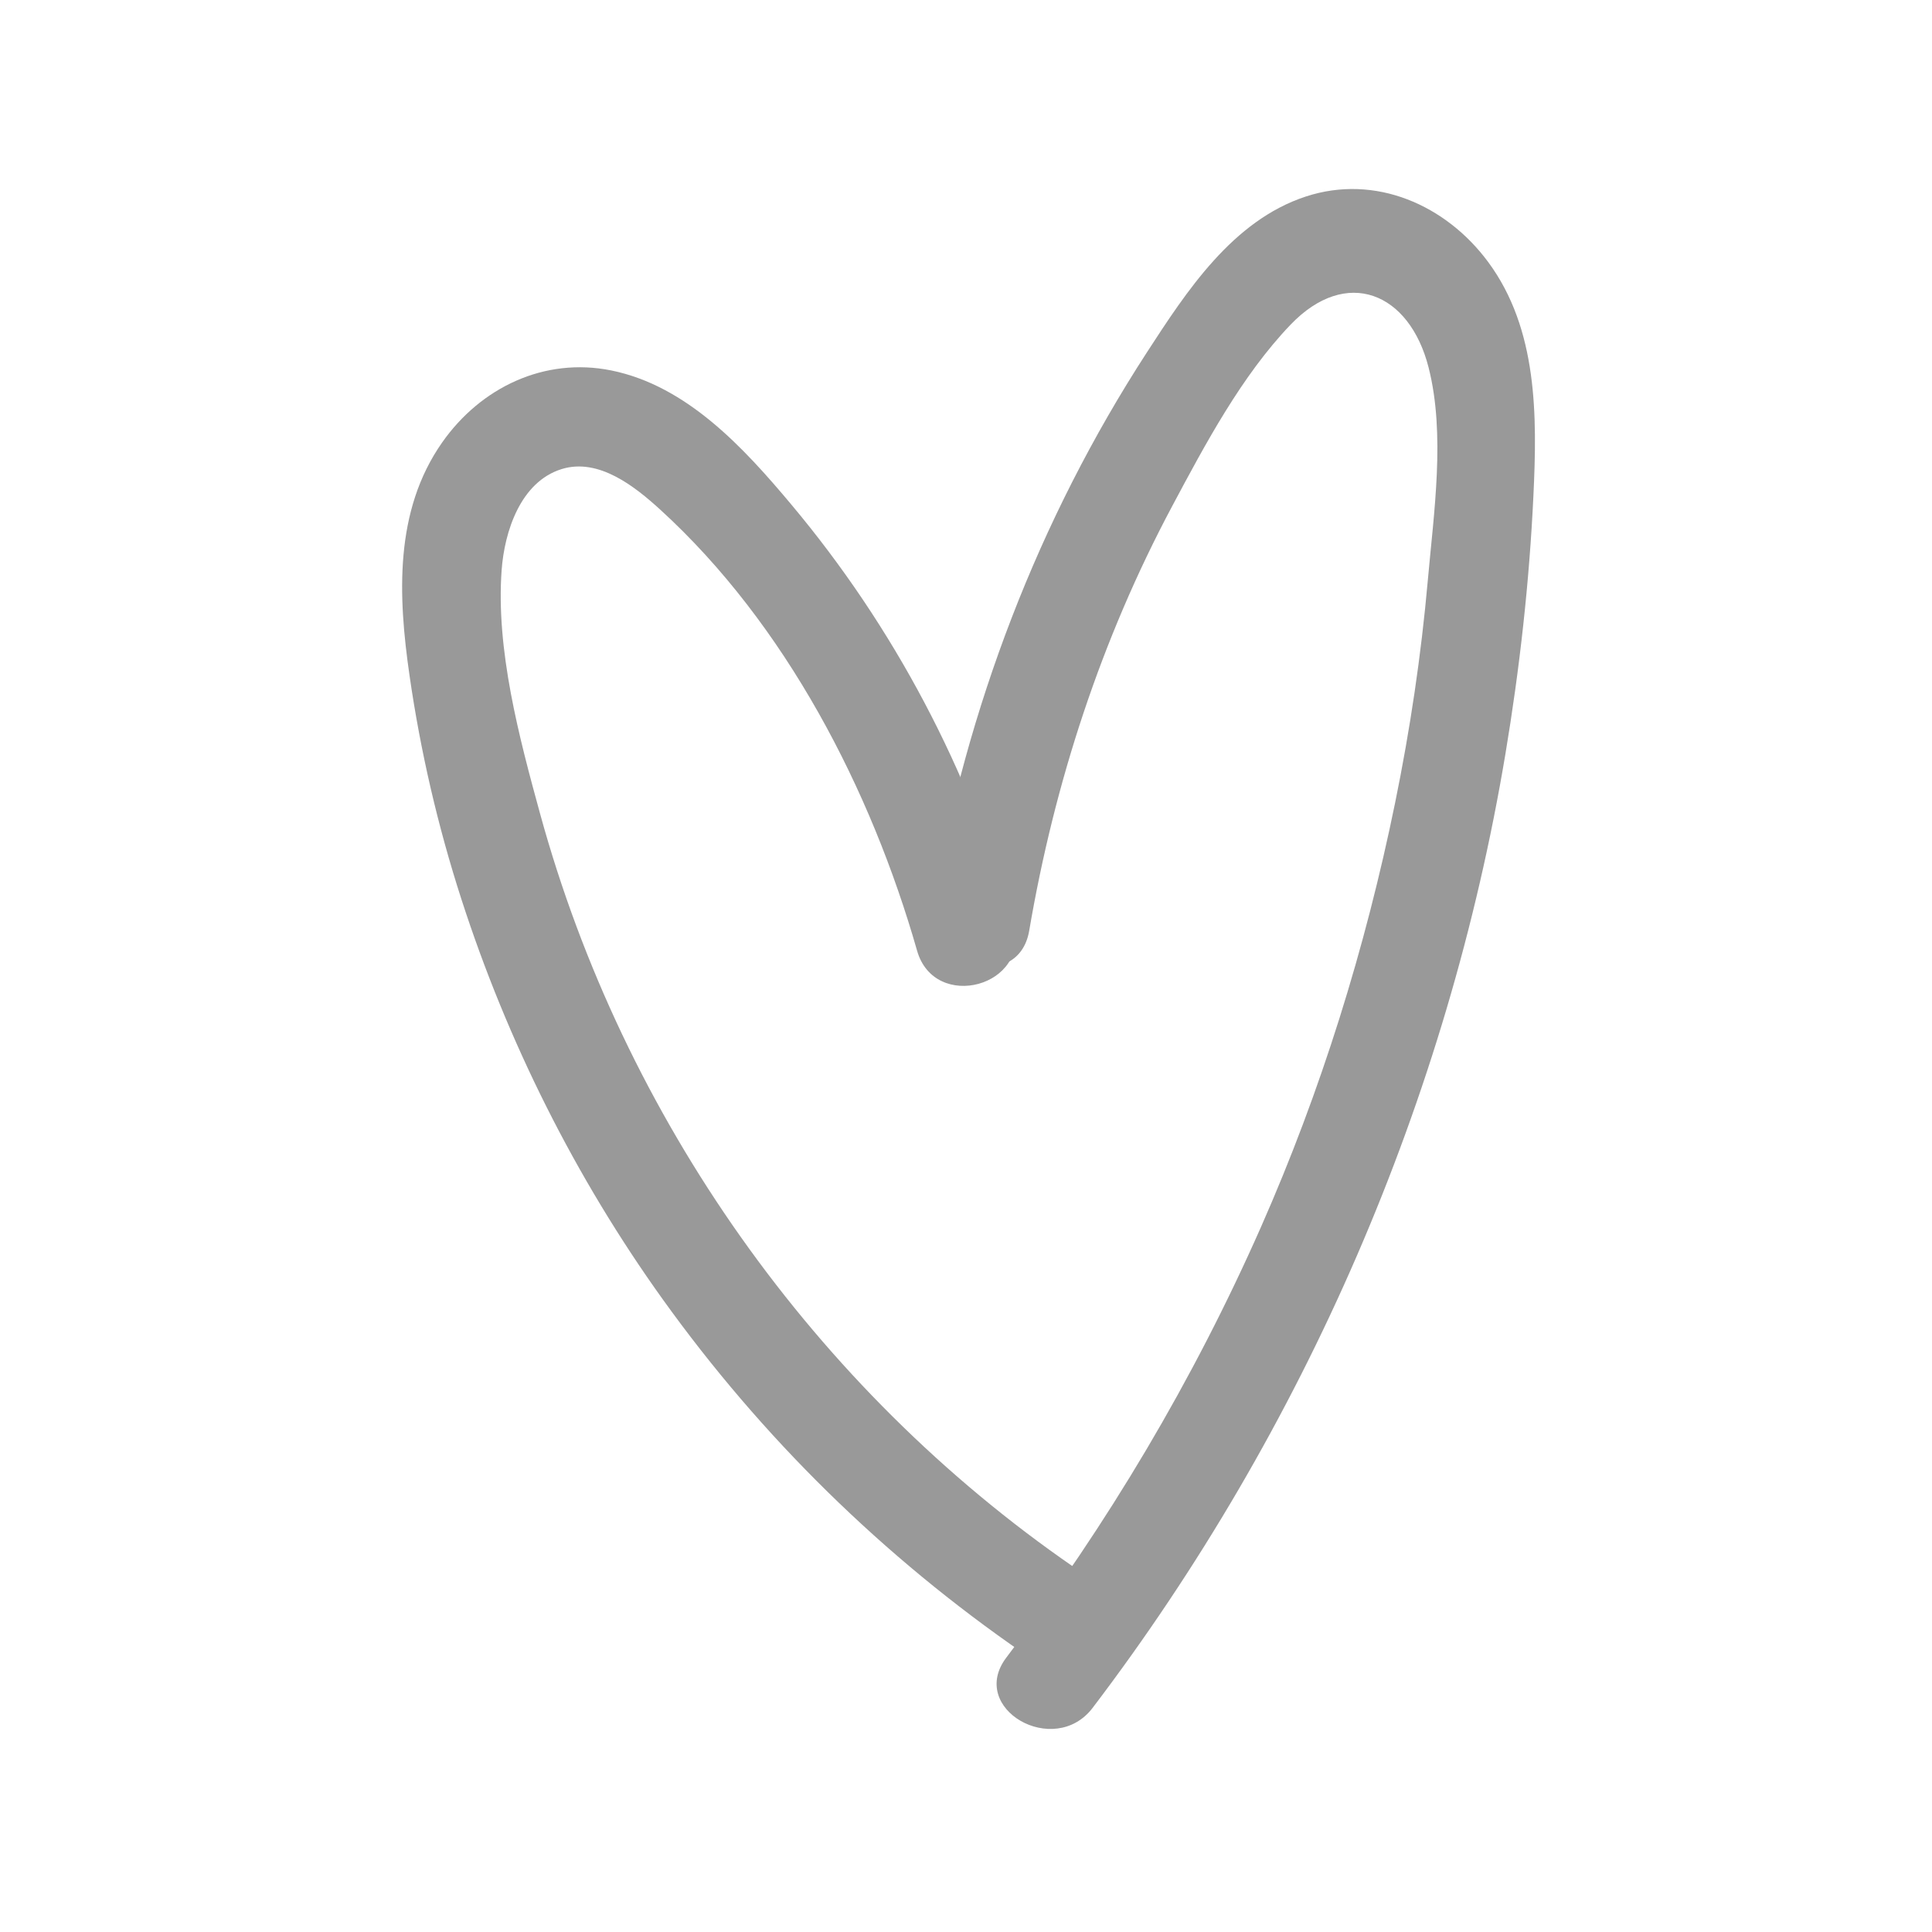 <svg xmlns="http://www.w3.org/2000/svg" xmlns:xlink="http://www.w3.org/1999/xlink" width="1080" zoomAndPan="magnify" viewBox="0 0 810 810" height="1080" preserveAspectRatio="xMidYMid meet" version="1.0"><defs><g/></defs><path fill="#999999" d="M 431.496 390.215 C 442.098 328.066 461.723 267.938 491.422 212.246 C 505.289 186.246 520.613 157.441 541.141 136.055 C 564.473 111.75 590.914 122.504 598.941 154.062 C 606.062 182.059 601.129 214.984 598.609 243.398 C 595.836 274.672 591.215 305.715 584.93 336.473 C 572.473 397.445 553.824 457.465 528.676 514.414 C 500.332 578.605 464.391 639.059 421.938 694.906 C 405.637 716.352 441.973 737.23 458.086 716.035 C 546.852 599.262 606.988 460.828 631.156 316.082 C 637.137 280.281 641.172 244.117 642.891 207.855 C 644.473 174.434 644.754 138.102 623.988 109.941 C 606.289 85.934 576.609 72.805 547.406 82.414 C 516.758 92.5 497.488 122.082 480.809 147.785 C 435.453 217.672 405.121 297.043 391.129 379.086 C 386.637 405.438 426.969 416.758 431.496 390.215 Z M 431.496 390.215 " fill-opacity="1" fill-rule="nonzero"/><path fill="#999999" d="M 424.863 387.469 C 406.387 322.781 374.902 262.965 331.656 211.395 C 311.793 187.707 287.938 161.723 256.285 155.312 C 228.238 149.633 201.547 162.469 185.395 185.473 C 165.207 214.227 166.898 249.992 171.688 283.156 C 176.273 314.957 183.543 346.34 193.418 376.914 C 212.719 436.672 241.227 493.656 277.82 544.695 C 319.441 602.734 370.281 652.633 429.078 693.164 C 451.312 708.492 472.27 672.227 450.207 657.016 C 341.52 582.094 261.34 468.438 226.438 341.172 C 217.652 309.141 207.844 272.371 210.32 238.93 C 211.508 222.945 218.16 202.039 235.469 196.664 C 251.012 191.84 266.266 204.043 276.871 213.727 C 329.391 261.672 365.203 331.062 384.496 398.598 C 391.883 424.461 432.289 413.465 424.863 387.469 Z M 424.863 387.469 " fill-opacity="1" fill-rule="nonzero"/><g fill="#999999" fill-opacity="1"><g transform="translate(437.977, 686.48)"><g><path d="M 0.656 -2.938 C 0.656 -3.625 0.816 -4.281 1.141 -4.906 C 1.461 -5.531 1.895 -6.117 2.438 -6.672 C 2.988 -7.234 3.609 -7.75 4.297 -8.219 C 4.992 -8.695 5.703 -9.133 6.422 -9.531 C 5.703 -9.844 4.977 -10.094 4.25 -10.281 C 3.52 -10.469 2.852 -10.613 2.25 -10.719 C 1.645 -10.82 1.148 -10.879 0.766 -10.891 C 0.984 -11.816 1.406 -12.594 2.031 -13.219 C 2.664 -13.852 3.398 -14.332 4.234 -14.656 C 5.078 -14.988 5.914 -15.156 6.75 -15.156 C 7.844 -15.156 8.707 -14.992 9.344 -14.672 C 9.977 -14.348 10.473 -13.906 10.828 -13.344 C 11.18 -12.781 11.453 -12.145 11.641 -11.438 C 11.828 -10.727 12.02 -9.977 12.219 -9.188 C 12.477 -8.145 12.711 -7.156 12.922 -6.219 C 13.141 -5.281 13.367 -4.316 13.609 -3.328 C 13.848 -2.336 14.113 -1.227 14.406 0 L 11.188 0 L 11.188 -4.656 C 11.188 -4.156 11.051 -3.625 10.781 -3.062 C 10.508 -2.5 10.109 -1.969 9.578 -1.469 C 9.047 -0.969 8.391 -0.562 7.609 -0.25 C 6.828 0.062 5.93 0.219 4.922 0.219 C 4.234 0.219 3.562 0.098 2.906 -0.141 C 2.258 -0.379 1.723 -0.738 1.297 -1.219 C 0.867 -1.695 0.656 -2.27 0.656 -2.938 Z M 10.859 -4.656 C 10.859 -5.344 10.695 -5.961 10.375 -6.516 C 10.062 -7.066 9.633 -7.562 9.094 -8 C 8.562 -8.438 7.969 -8.816 7.312 -9.141 C 6.664 -8.66 6.07 -8.117 5.531 -7.516 C 4.988 -6.91 4.555 -6.266 4.234 -5.578 C 3.91 -4.898 3.75 -4.18 3.75 -3.422 C 3.75 -2.879 3.891 -2.406 4.172 -2 C 4.461 -1.594 4.852 -1.266 5.344 -1.016 C 5.832 -0.773 6.379 -0.656 6.984 -0.656 C 7.516 -0.656 8.016 -0.797 8.484 -1.078 C 8.953 -1.359 9.363 -1.707 9.719 -2.125 C 10.082 -2.551 10.363 -2.988 10.562 -3.438 C 10.758 -3.895 10.859 -4.301 10.859 -4.656 Z M 6.875 -9.797 C 7.707 -10.223 8.504 -10.582 9.266 -10.875 C 10.023 -11.164 10.656 -11.383 11.156 -11.531 C 11.102 -12.438 10.797 -13.102 10.234 -13.531 C 9.68 -13.969 9.035 -14.188 8.297 -14.188 C 7.609 -14.188 7 -14.082 6.469 -13.875 C 5.945 -13.664 5.504 -13.398 5.141 -13.078 C 4.785 -12.766 4.516 -12.445 4.328 -12.125 C 4.148 -11.801 4.062 -11.531 4.062 -11.312 C 4.062 -11.207 4.086 -11.082 4.141 -10.938 C 4.191 -10.789 4.312 -10.691 4.5 -10.641 C 5.352 -10.391 6.145 -10.109 6.875 -9.797 Z M 11.188 -11.156 C 10.656 -11 10.082 -10.77 9.469 -10.469 C 8.863 -10.164 8.27 -9.812 7.688 -9.406 C 8.727 -8.863 9.57 -8.207 10.219 -7.438 C 10.863 -6.664 11.188 -5.738 11.188 -4.656 Z M 11.188 -11.156 "/></g></g></g></svg>